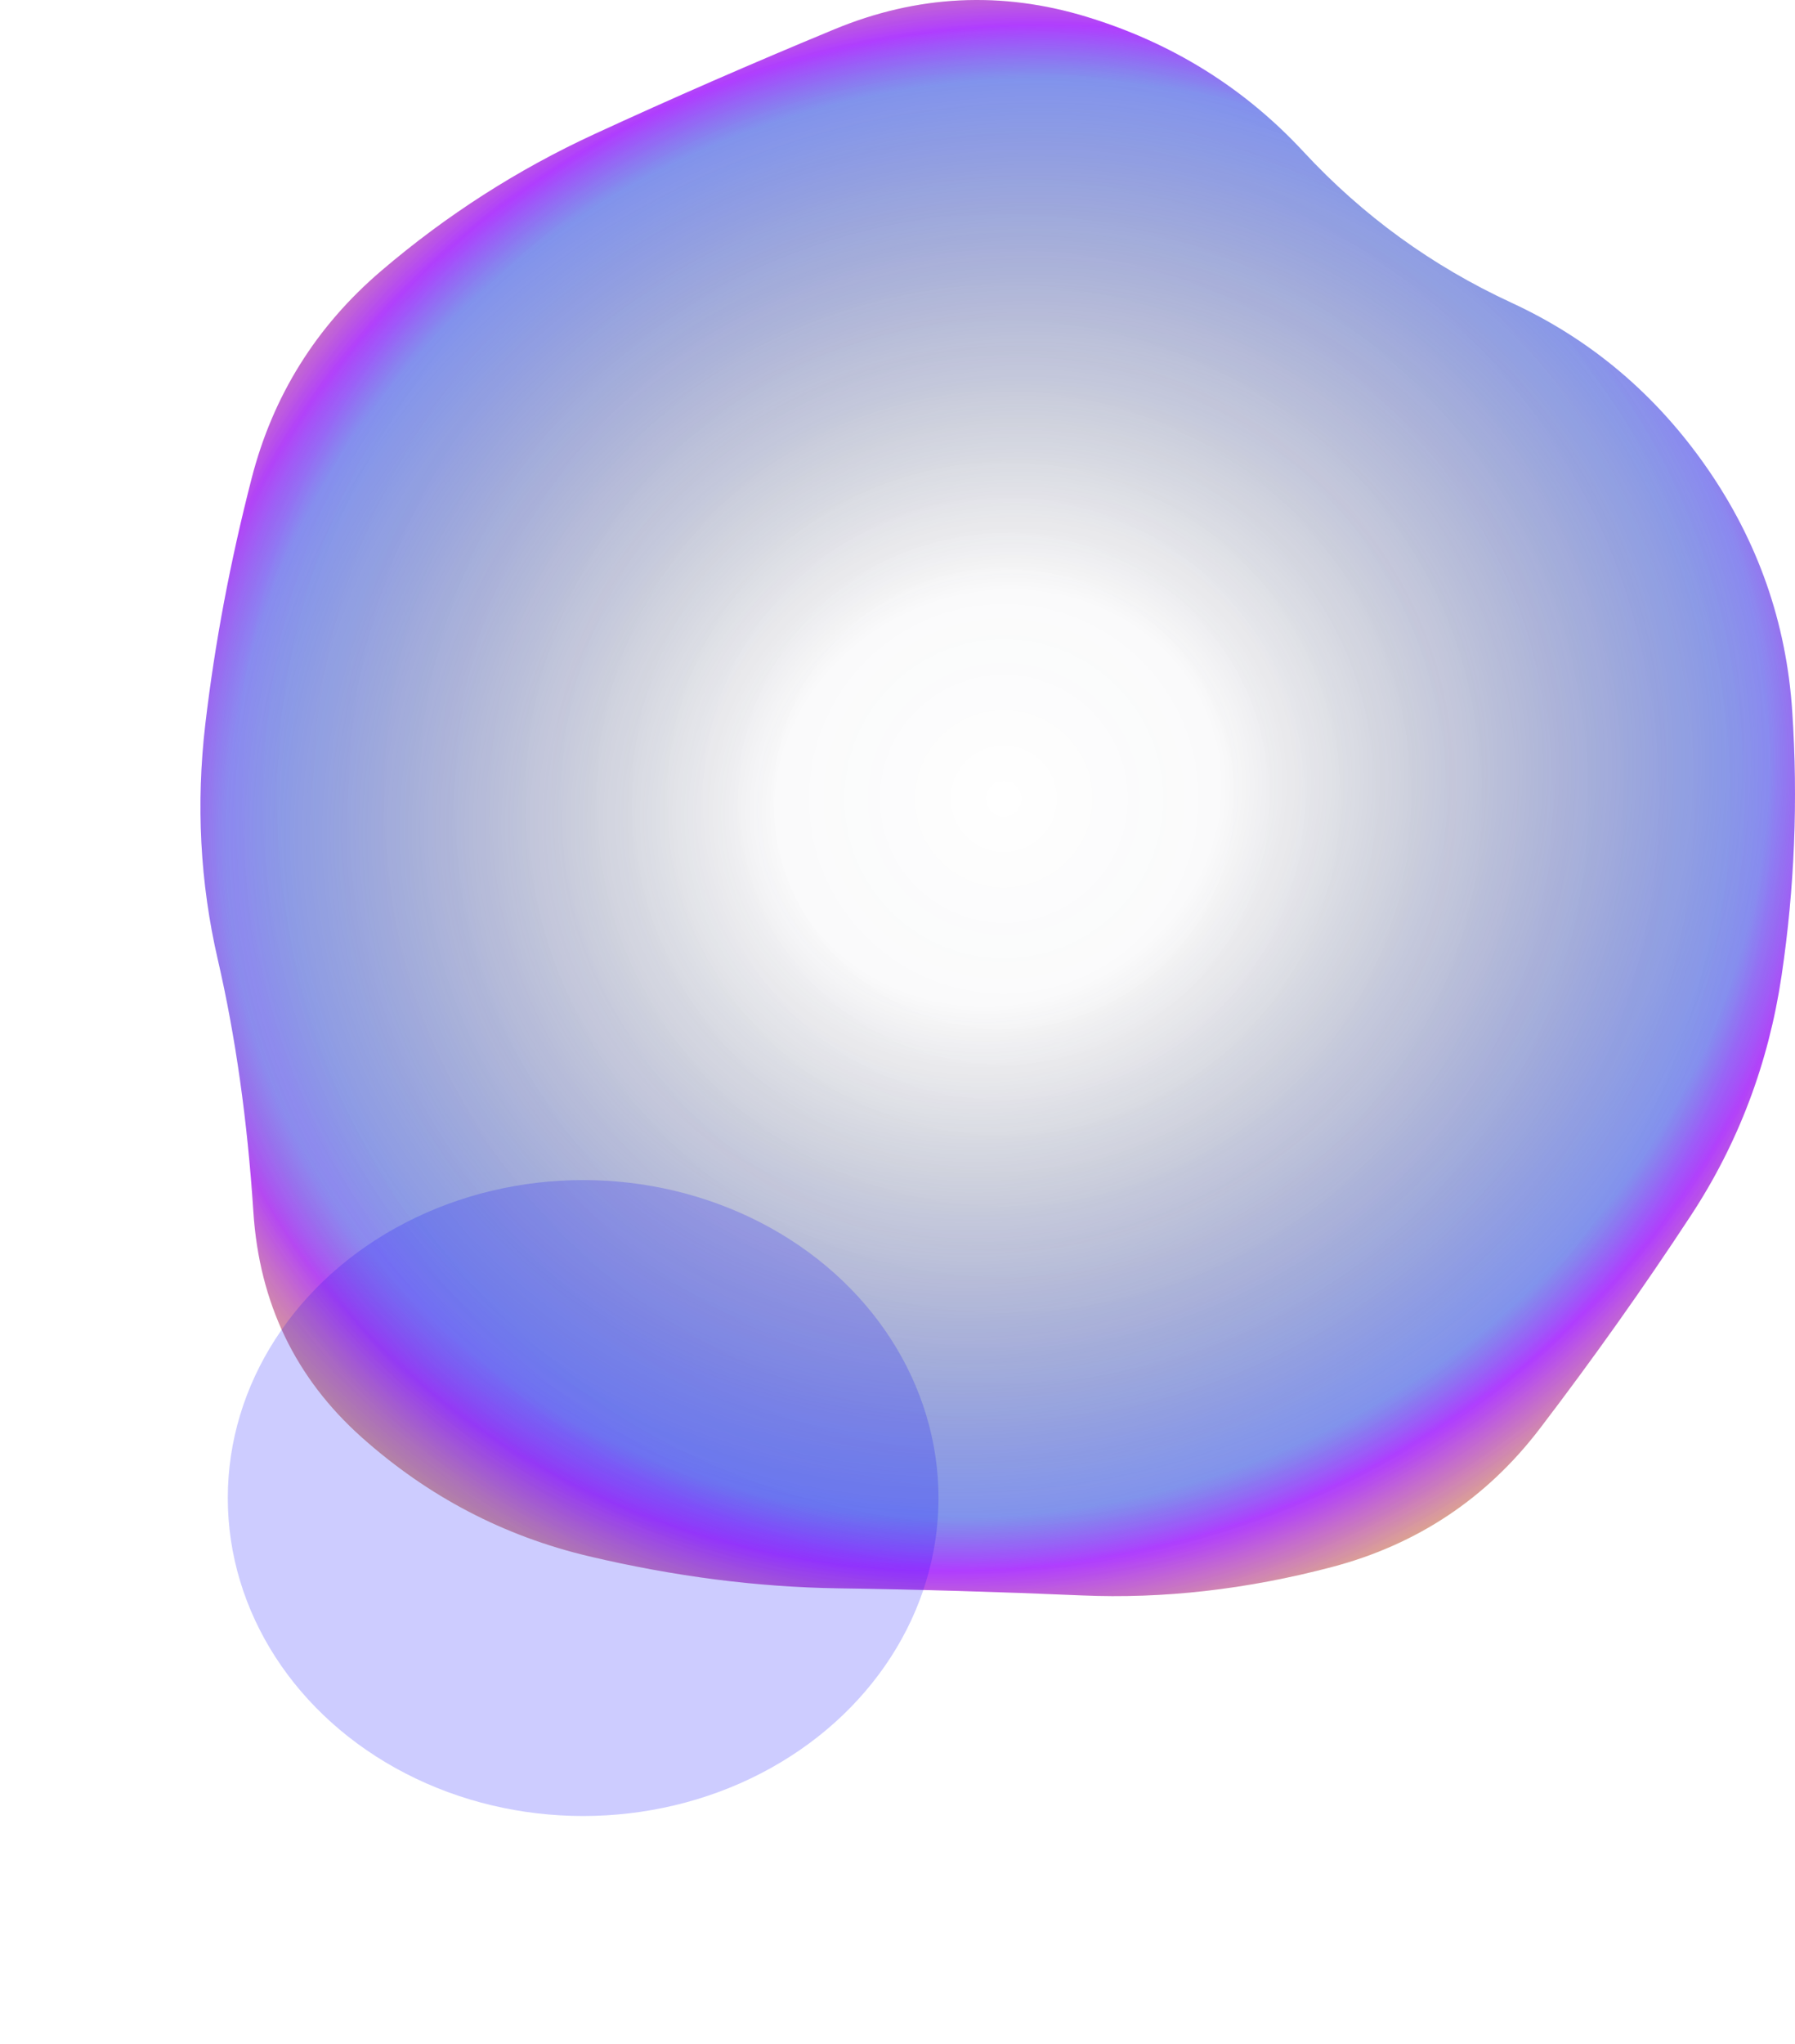 <?xml version="1.0" encoding="UTF-8"?> <svg xmlns="http://www.w3.org/2000/svg" width="1576" height="1794" viewBox="0 0 1576 1794" fill="none"><path d="M180.341 635.103C188.662 564.448 202.183 492.753 220.905 420.02C239.627 347.287 277.591 286.502 334.797 237.667C392.003 188.832 454.409 148.828 522.016 117.657C589.623 86.486 659.83 55.834 732.637 25.701C805.445 -4.431 879.292 -8.068 954.18 14.791C1029.07 37.65 1092.51 77.134 1144.52 133.243C1196.52 189.351 1257.37 233.511 1327.06 265.721C1396.74 297.932 1453.95 346.248 1498.67 410.669C1543.4 475.09 1568.36 546.265 1573.56 624.193C1578.76 702.122 1575.64 779.531 1564.2 856.421C1552.76 933.31 1526.24 1003.45 1484.63 1066.83C1443.03 1130.21 1398.82 1192.55 1352.02 1253.86C1305.22 1315.16 1244.37 1355.68 1169.48 1375.43C1094.59 1395.17 1021.27 1403.48 949.499 1400.36C877.732 1397.25 806.485 1395.17 735.757 1394.13C665.03 1393.09 592.223 1383.74 517.335 1366.07C442.448 1348.41 375.881 1313.6 317.635 1261.65C259.389 1209.7 227.666 1143.72 222.466 1063.71C217.265 983.704 206.864 909.932 191.262 842.393C175.661 774.855 172.02 705.758 180.341 635.103Z" fill="url(#paint0_radial_2136_11114)"></path><g opacity="0.2" filter="url(#filter0_f_2136_11114)"><ellipse cx="512" cy="1314.91" rx="312" ry="279.094" fill="#0500FF"></ellipse></g><path opacity="0.15" d="M180.341 635.103C188.662 564.448 202.183 492.753 220.905 420.02C239.627 347.287 277.591 286.502 334.797 237.667C392.003 188.832 454.409 148.828 522.016 117.657C589.623 86.486 659.83 55.834 732.637 25.701C805.445 -4.431 879.292 -8.068 954.18 14.791C1029.07 37.65 1092.51 77.134 1144.52 133.243C1196.52 189.351 1257.37 233.511 1327.06 265.721C1396.74 297.932 1453.95 346.248 1498.67 410.669C1543.4 475.09 1568.36 546.265 1573.56 624.193C1578.76 702.122 1575.64 779.531 1564.2 856.421C1552.76 933.31 1526.24 1003.45 1484.63 1066.83C1443.03 1130.21 1398.82 1192.55 1352.02 1253.86C1305.22 1315.16 1244.37 1355.68 1169.48 1375.43C1094.59 1395.17 1021.27 1403.48 949.499 1400.36C877.732 1397.25 806.485 1395.17 735.757 1394.13C665.03 1393.09 592.223 1383.74 517.335 1366.07C442.448 1348.41 375.881 1313.6 317.635 1261.65C259.389 1209.7 227.666 1143.72 222.466 1063.71C217.265 983.704 206.864 909.932 191.262 842.393C175.661 774.855 172.02 705.758 180.341 635.103Z" fill="url(#paint1_radial_2136_11114)"></path><defs><filter id="filter0_f_2136_11114" x="0" y="835.812" width="1024" height="958.188" filterUnits="userSpaceOnUse" color-interpolation-filters="sRGB"><feFlood flood-opacity="0" result="BackgroundImageFix"></feFlood><feBlend mode="normal" in="SourceGraphic" in2="BackgroundImageFix" result="shape"></feBlend><feGaussianBlur stdDeviation="100" result="effect1_foregroundBlur_2136_11114"></feGaussianBlur></filter><radialGradient id="paint0_radial_2136_11114" cx="0" cy="0" r="1" gradientTransform="matrix(2927.9 -2384.08 2346.15 2893.75 876 700.5)" gradientUnits="userSpaceOnUse"><stop offset="0.05" stop-color="#1A1A1A" stop-opacity="0"></stop><stop offset="0.174" stop-color="#2140DE" stop-opacity="0.53"></stop><stop offset="0.187" stop-color="#9700FF" stop-opacity="0.73"></stop><stop offset="0.212" stop-color="#DC9D36" stop-opacity="0.64"></stop><stop offset="0.655" stop-color="#646464"></stop><stop offset="1" stop-color="#808080"></stop></radialGradient><radialGradient id="paint1_radial_2136_11114" cx="0" cy="0" r="1" gradientTransform="matrix(2922.4 -2384.58 2346.66 2888.32 881.5 701)" gradientUnits="userSpaceOnUse"><stop stop-color="#1A1A1A" stop-opacity="0"></stop><stop offset="0.174" stop-color="#2140DE" stop-opacity="0.53"></stop><stop offset="0.187" stop-color="#9700FF" stop-opacity="0.73"></stop><stop offset="0.212" stop-color="#DC9D36" stop-opacity="0.64"></stop><stop offset="0.655" stop-color="#646464"></stop><stop offset="1" stop-color="#808080"></stop></radialGradient></defs></svg> 
